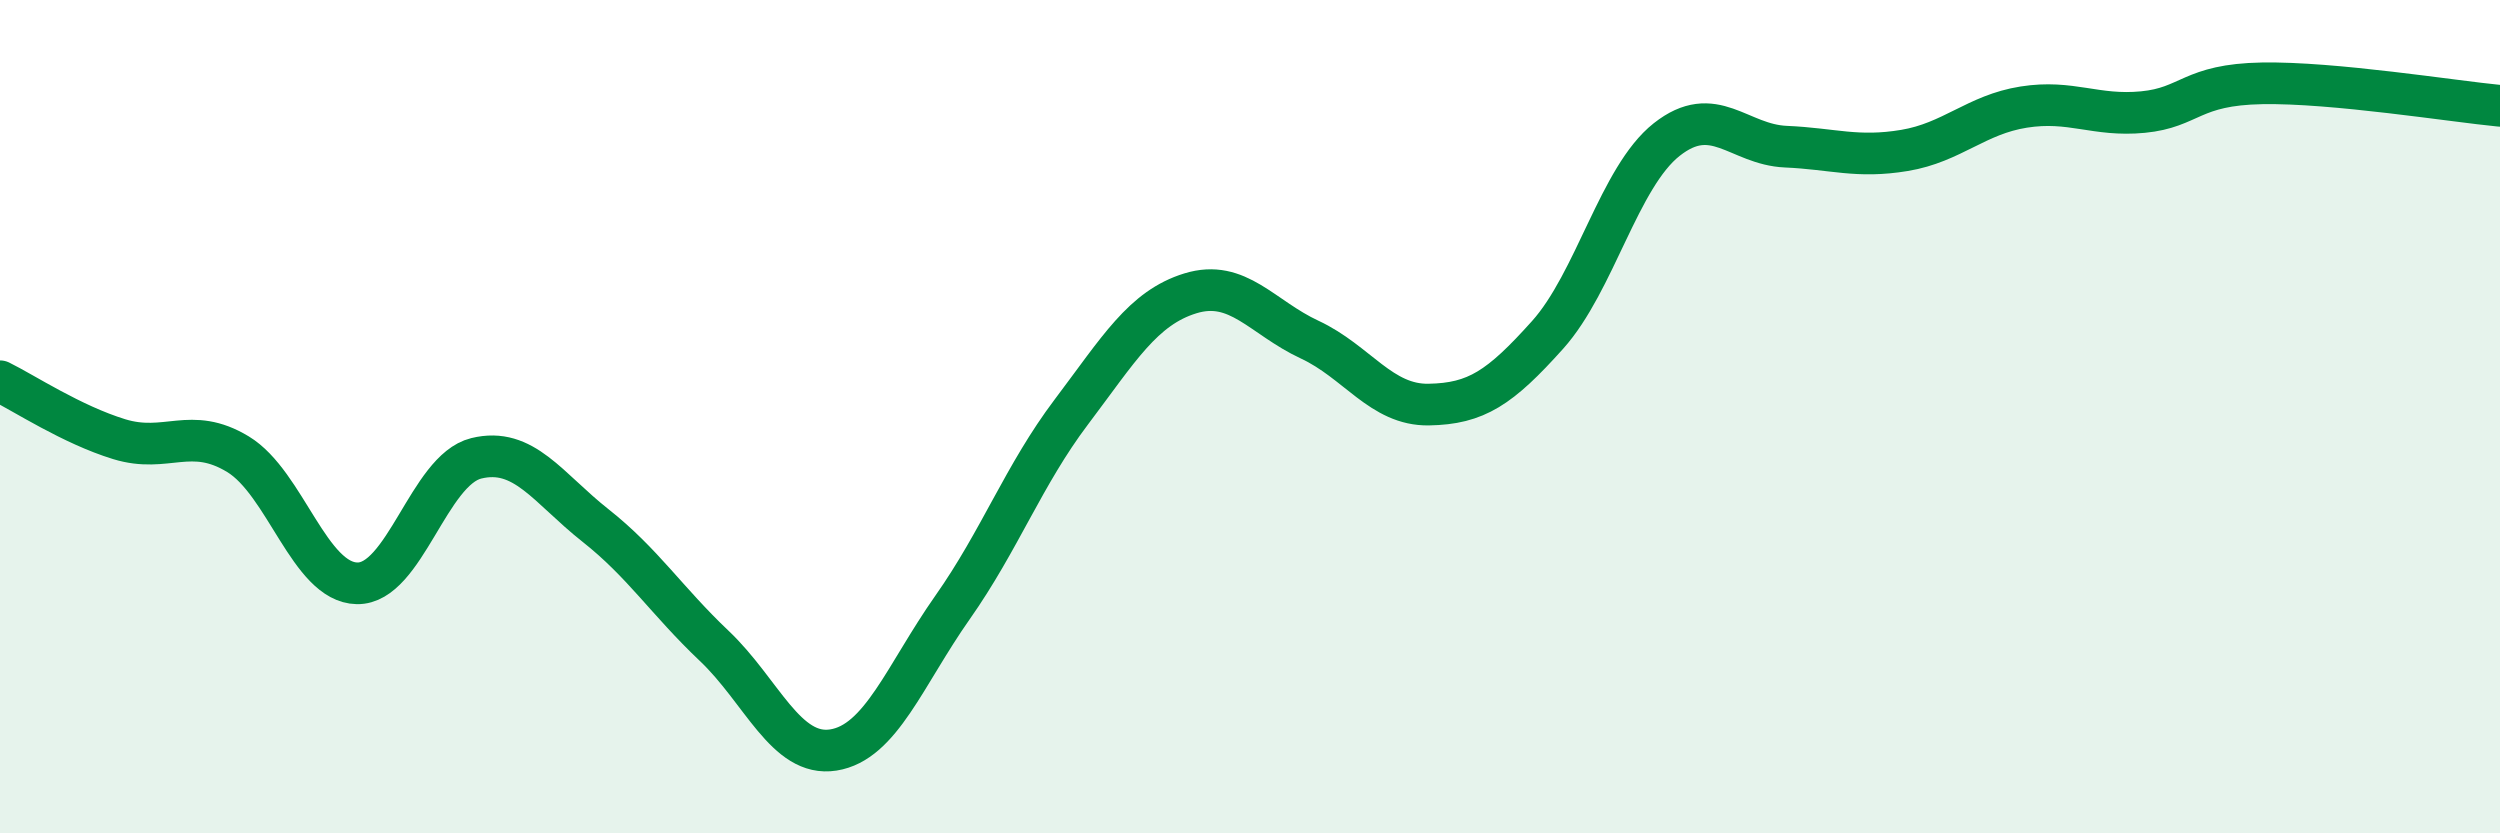 
    <svg width="60" height="20" viewBox="0 0 60 20" xmlns="http://www.w3.org/2000/svg">
      <path
        d="M 0,9.15 C 0.57,9.43 1.72,10.19 2.86,10.54 C 4,10.89 4.57,10.21 5.71,10.9 C 6.85,11.59 7.43,13.98 8.57,14 C 9.71,14.02 10.29,11.28 11.43,11 C 12.57,10.72 13.15,11.71 14.29,12.61 C 15.43,13.51 16,14.42 17.14,15.5 C 18.28,16.58 18.86,18.18 20,18 C 21.14,17.82 21.72,16.2 22.86,14.58 C 24,12.96 24.57,11.4 25.71,9.89 C 26.85,8.38 27.43,7.39 28.57,7.04 C 29.71,6.69 30.29,7.62 31.43,8.15 C 32.57,8.68 33.15,9.73 34.29,9.71 C 35.43,9.69 36,9.31 37.14,8.04 C 38.28,6.77 38.86,4.25 40,3.35 C 41.14,2.45 41.72,3.47 42.86,3.52 C 44,3.57 44.57,3.8 45.71,3.61 C 46.85,3.42 47.43,2.75 48.57,2.57 C 49.71,2.39 50.29,2.8 51.43,2.69 C 52.57,2.58 52.58,2.03 54.29,2 C 56,1.97 58.86,2.43 60,2.54L60 20L0 20Z"
        fill="#008740"
        opacity="0.1"
        stroke-linecap="round"
        stroke-linejoin="round"
      />
      <path
        d="M 0,9.15 C 0.57,9.43 1.72,10.19 2.86,10.54 C 4,10.89 4.57,10.21 5.71,10.9 C 6.85,11.59 7.43,13.98 8.57,14 C 9.71,14.02 10.29,11.28 11.43,11 C 12.57,10.72 13.15,11.71 14.29,12.61 C 15.43,13.51 16,14.42 17.14,15.5 C 18.28,16.58 18.86,18.18 20,18 C 21.14,17.82 21.72,16.2 22.86,14.58 C 24,12.96 24.57,11.4 25.71,9.89 C 26.85,8.38 27.43,7.39 28.57,7.04 C 29.71,6.69 30.29,7.62 31.43,8.15 C 32.57,8.68 33.15,9.73 34.29,9.71 C 35.43,9.69 36,9.31 37.14,8.04 C 38.28,6.77 38.86,4.25 40,3.35 C 41.14,2.45 41.72,3.47 42.86,3.52 C 44,3.57 44.57,3.8 45.71,3.61 C 46.85,3.42 47.43,2.75 48.57,2.57 C 49.71,2.39 50.29,2.8 51.43,2.69 C 52.57,2.58 52.58,2.03 54.29,2 C 56,1.97 58.86,2.43 60,2.54"
        stroke="#008740"
        stroke-width="1"
        fill="none"
        stroke-linecap="round"
        stroke-linejoin="round"
      />
    </svg>
  